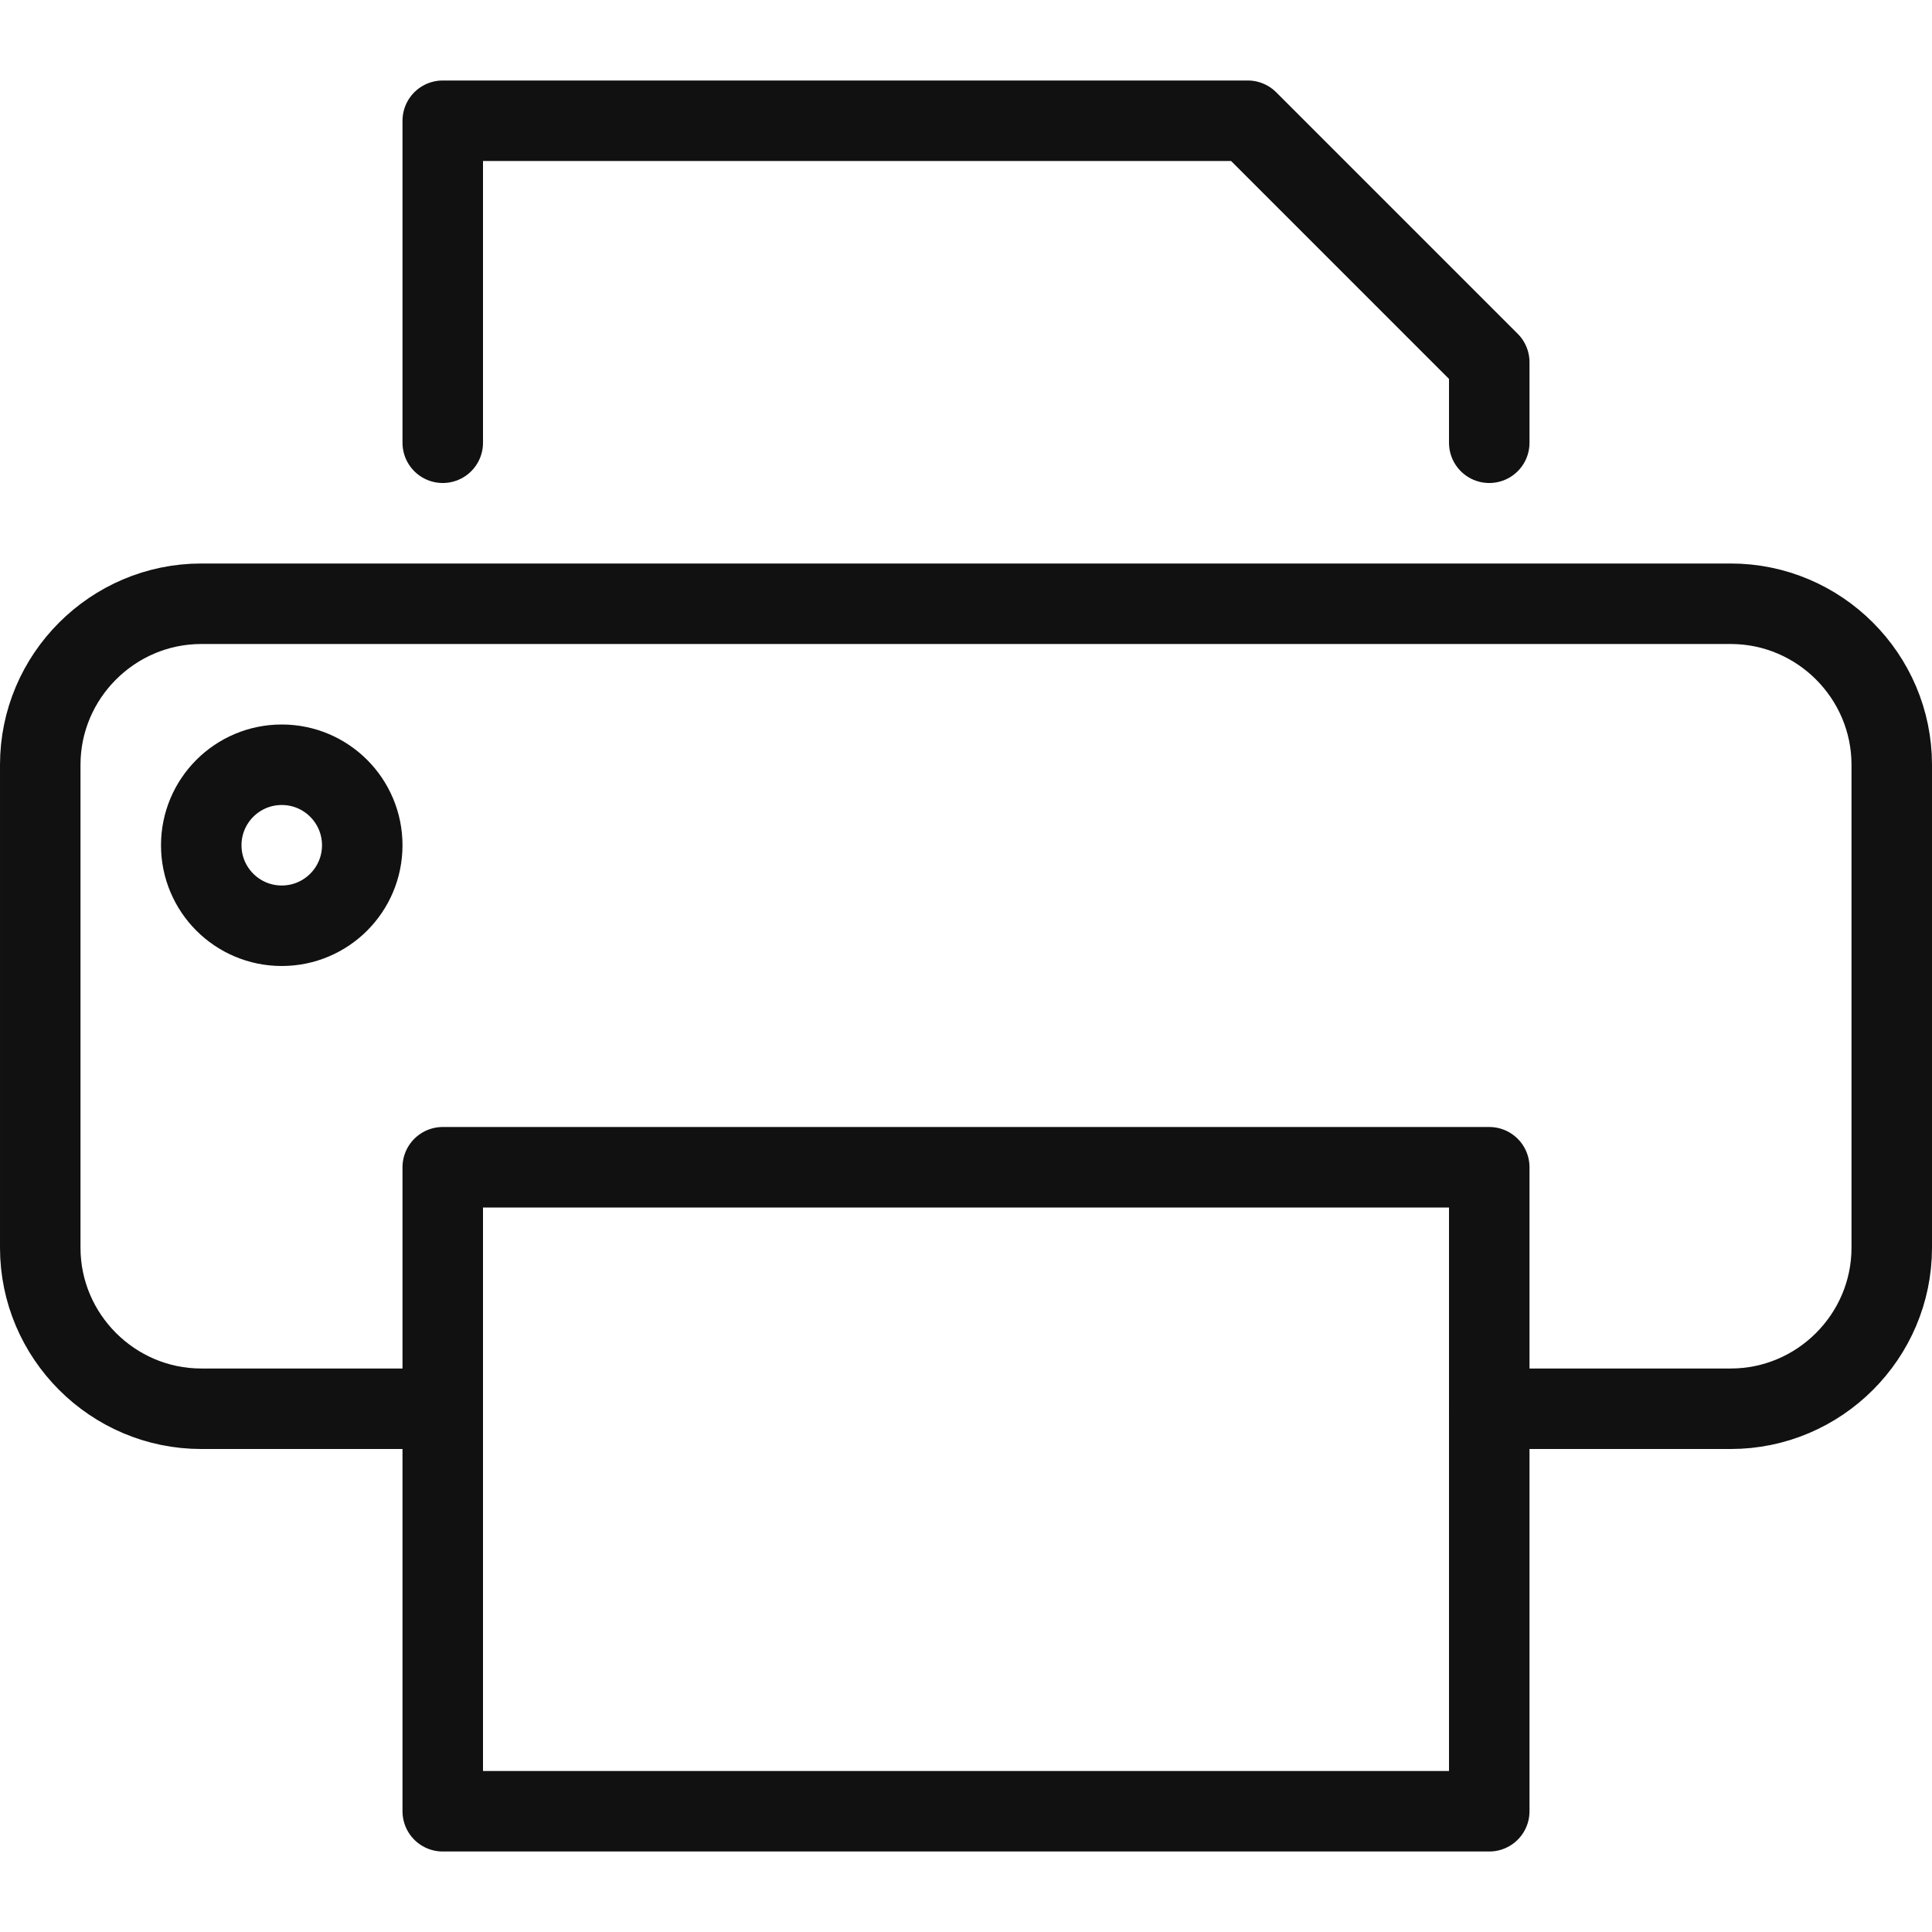 <svg xmlns="http://www.w3.org/2000/svg" viewBox="0 0 24 24" width="24" height="24">
    <g fill="none" stroke="#111" stroke-linecap="round" stroke-linejoin="round" stroke-miterlimit="10">
      <path d="M5.5 17.5h-3c-1.1 0-2-.9-2-2v-6c0-1.1.9-2 2-2h19c1.101 0 2 .9 2 2v6c0 1.1-.899 2-2 2h-3M5.5 5.5v-4h10l3 3v1"/>
      <path d="M5.5 14.5h13v8h-13z"/>
      <circle cx="3.5" cy="10.5" r="1"/>
    </g>
</svg>
